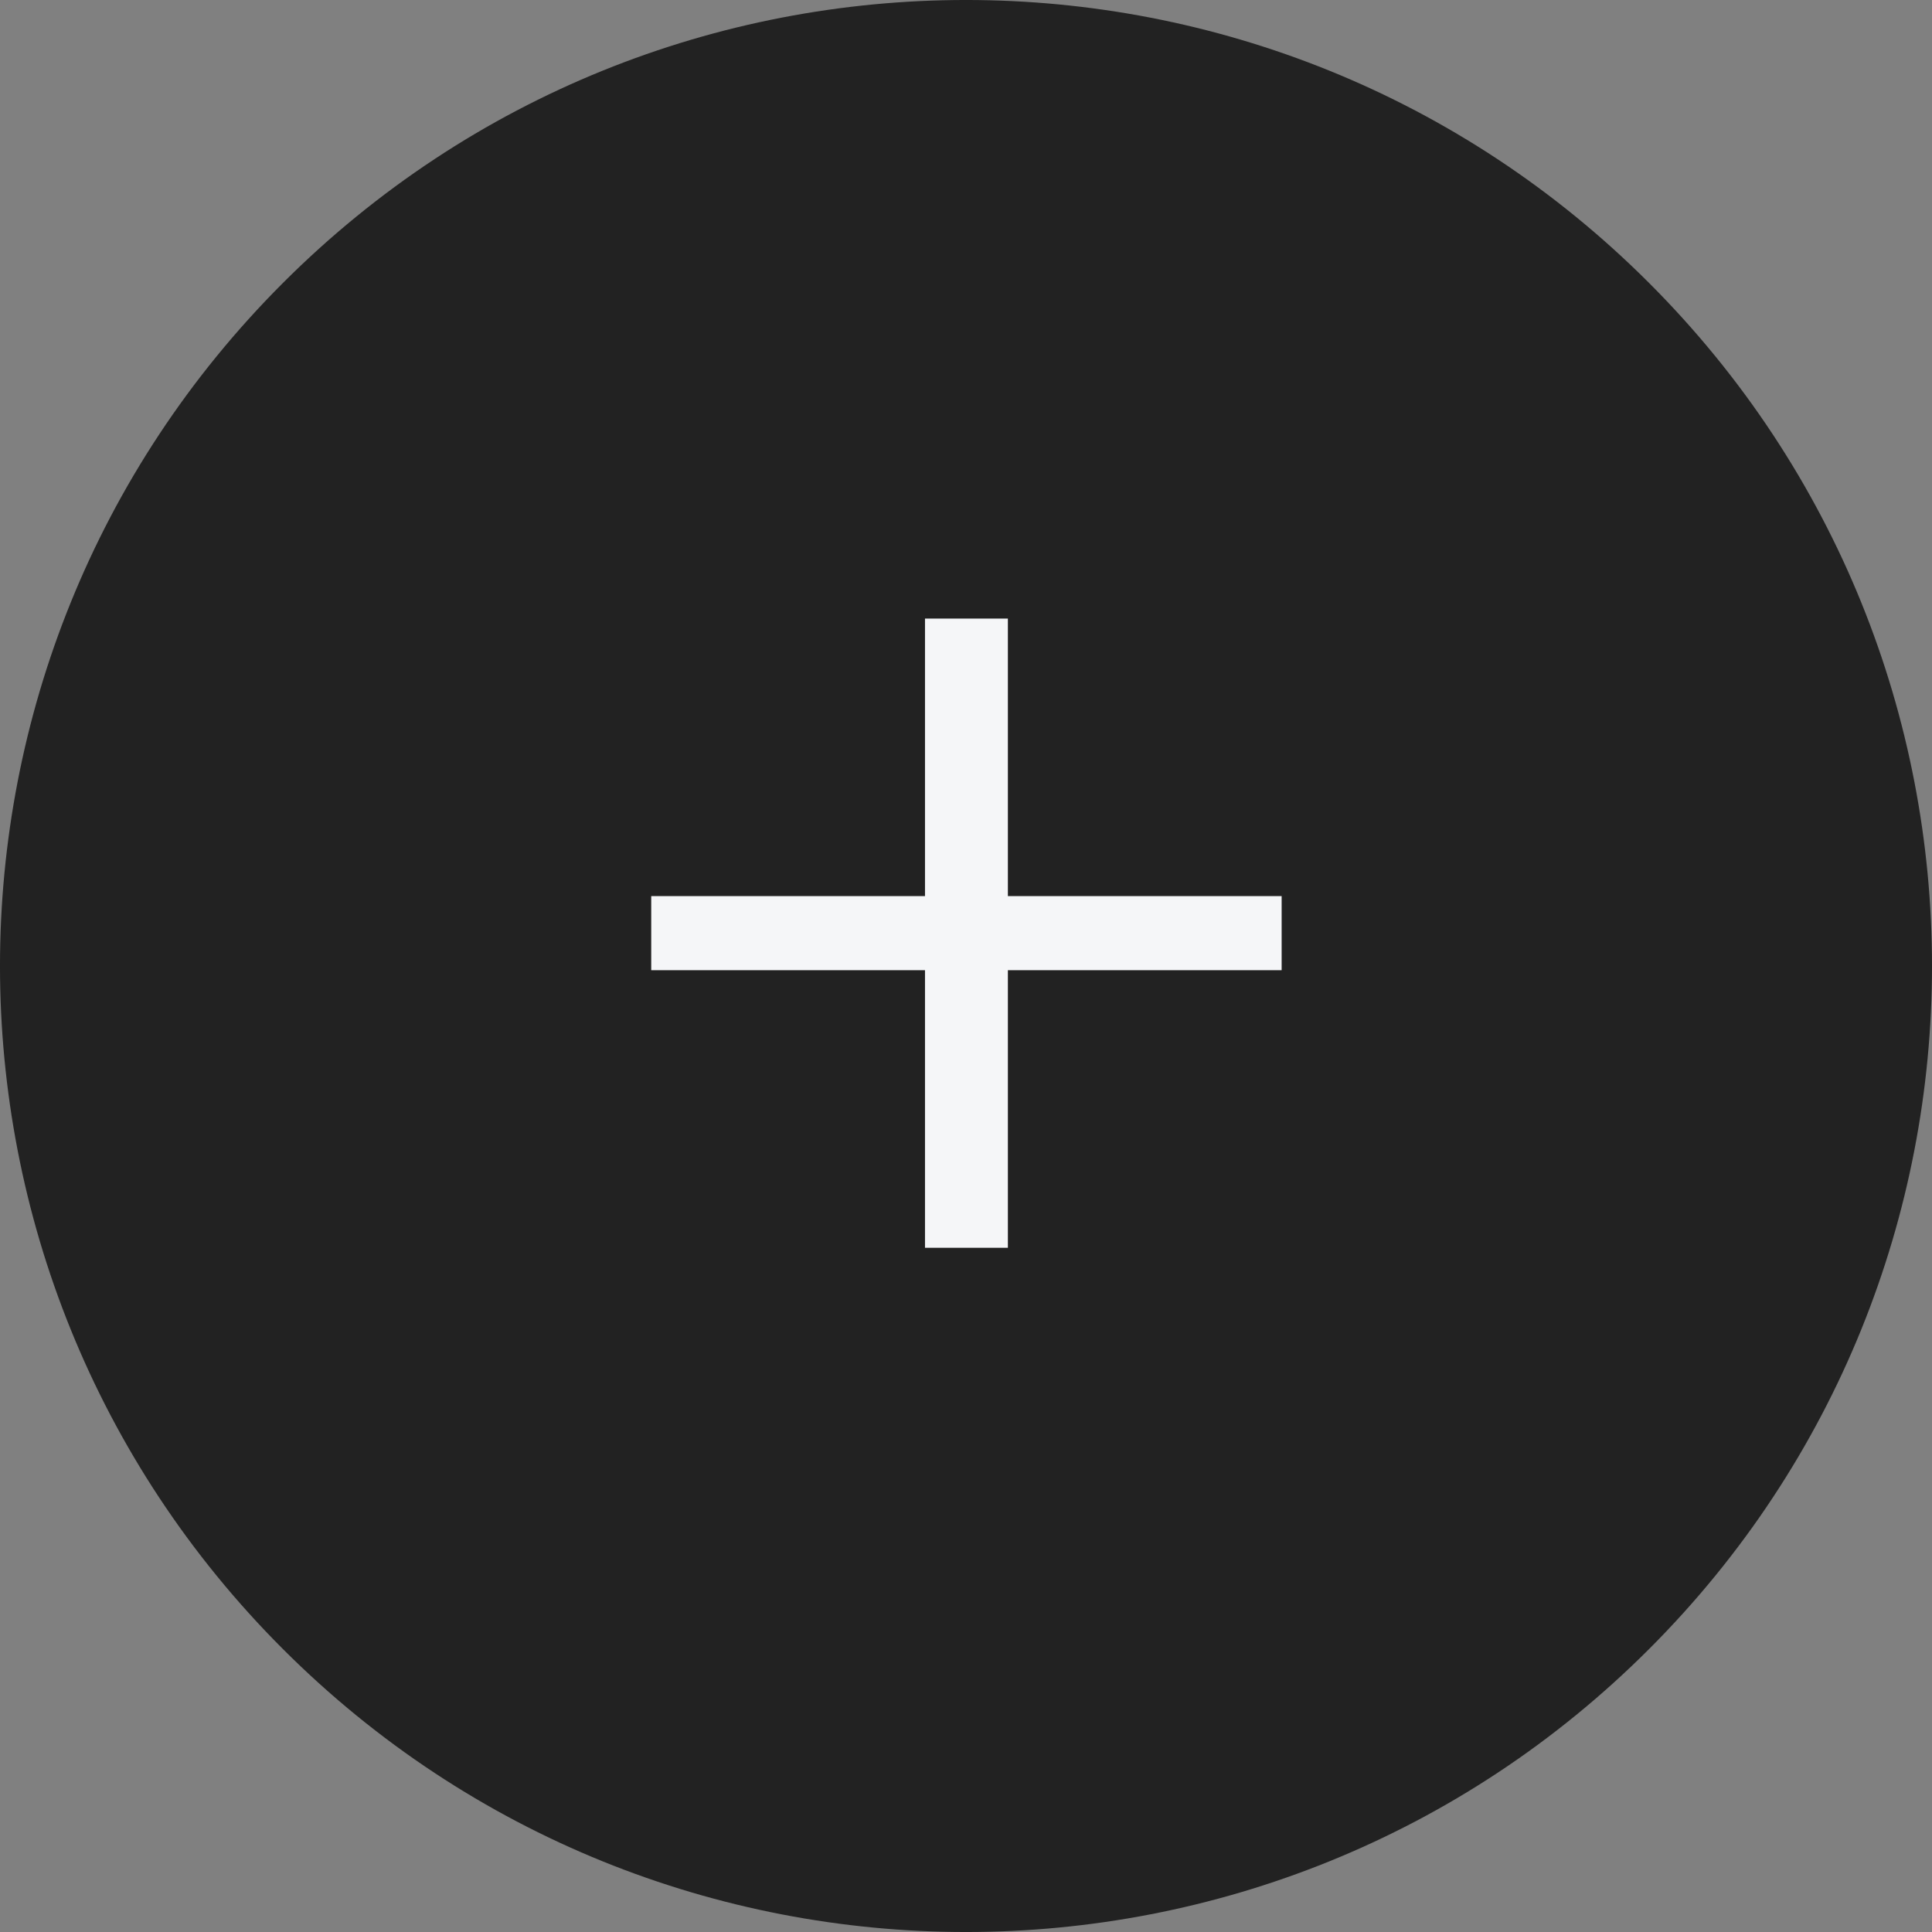 <?xml version="1.0" encoding="UTF-8"?> <svg xmlns="http://www.w3.org/2000/svg" width="40" height="40" viewBox="0 0 40 40" fill="none"><rect x="0" y="0" width="40" height="40" fill="#808080" stroke="none"/> <path d="M34.142 34.142C26.332 41.953 13.668 41.953 5.858 34.142C-1.953 26.332 -1.953 13.668 5.858 5.858C13.668 -1.953 26.332 -1.953 34.142 5.858C41.953 13.668 41.953 26.332 34.142 34.142Z" fill="#222222"></path> <path d="M19.151 25.834H20.867V20.087H26.535V18.553H20.867V12.807H19.151V18.553H13.483V20.087H19.151V25.834Z" fill="#F5F6F8"></path> </svg> 